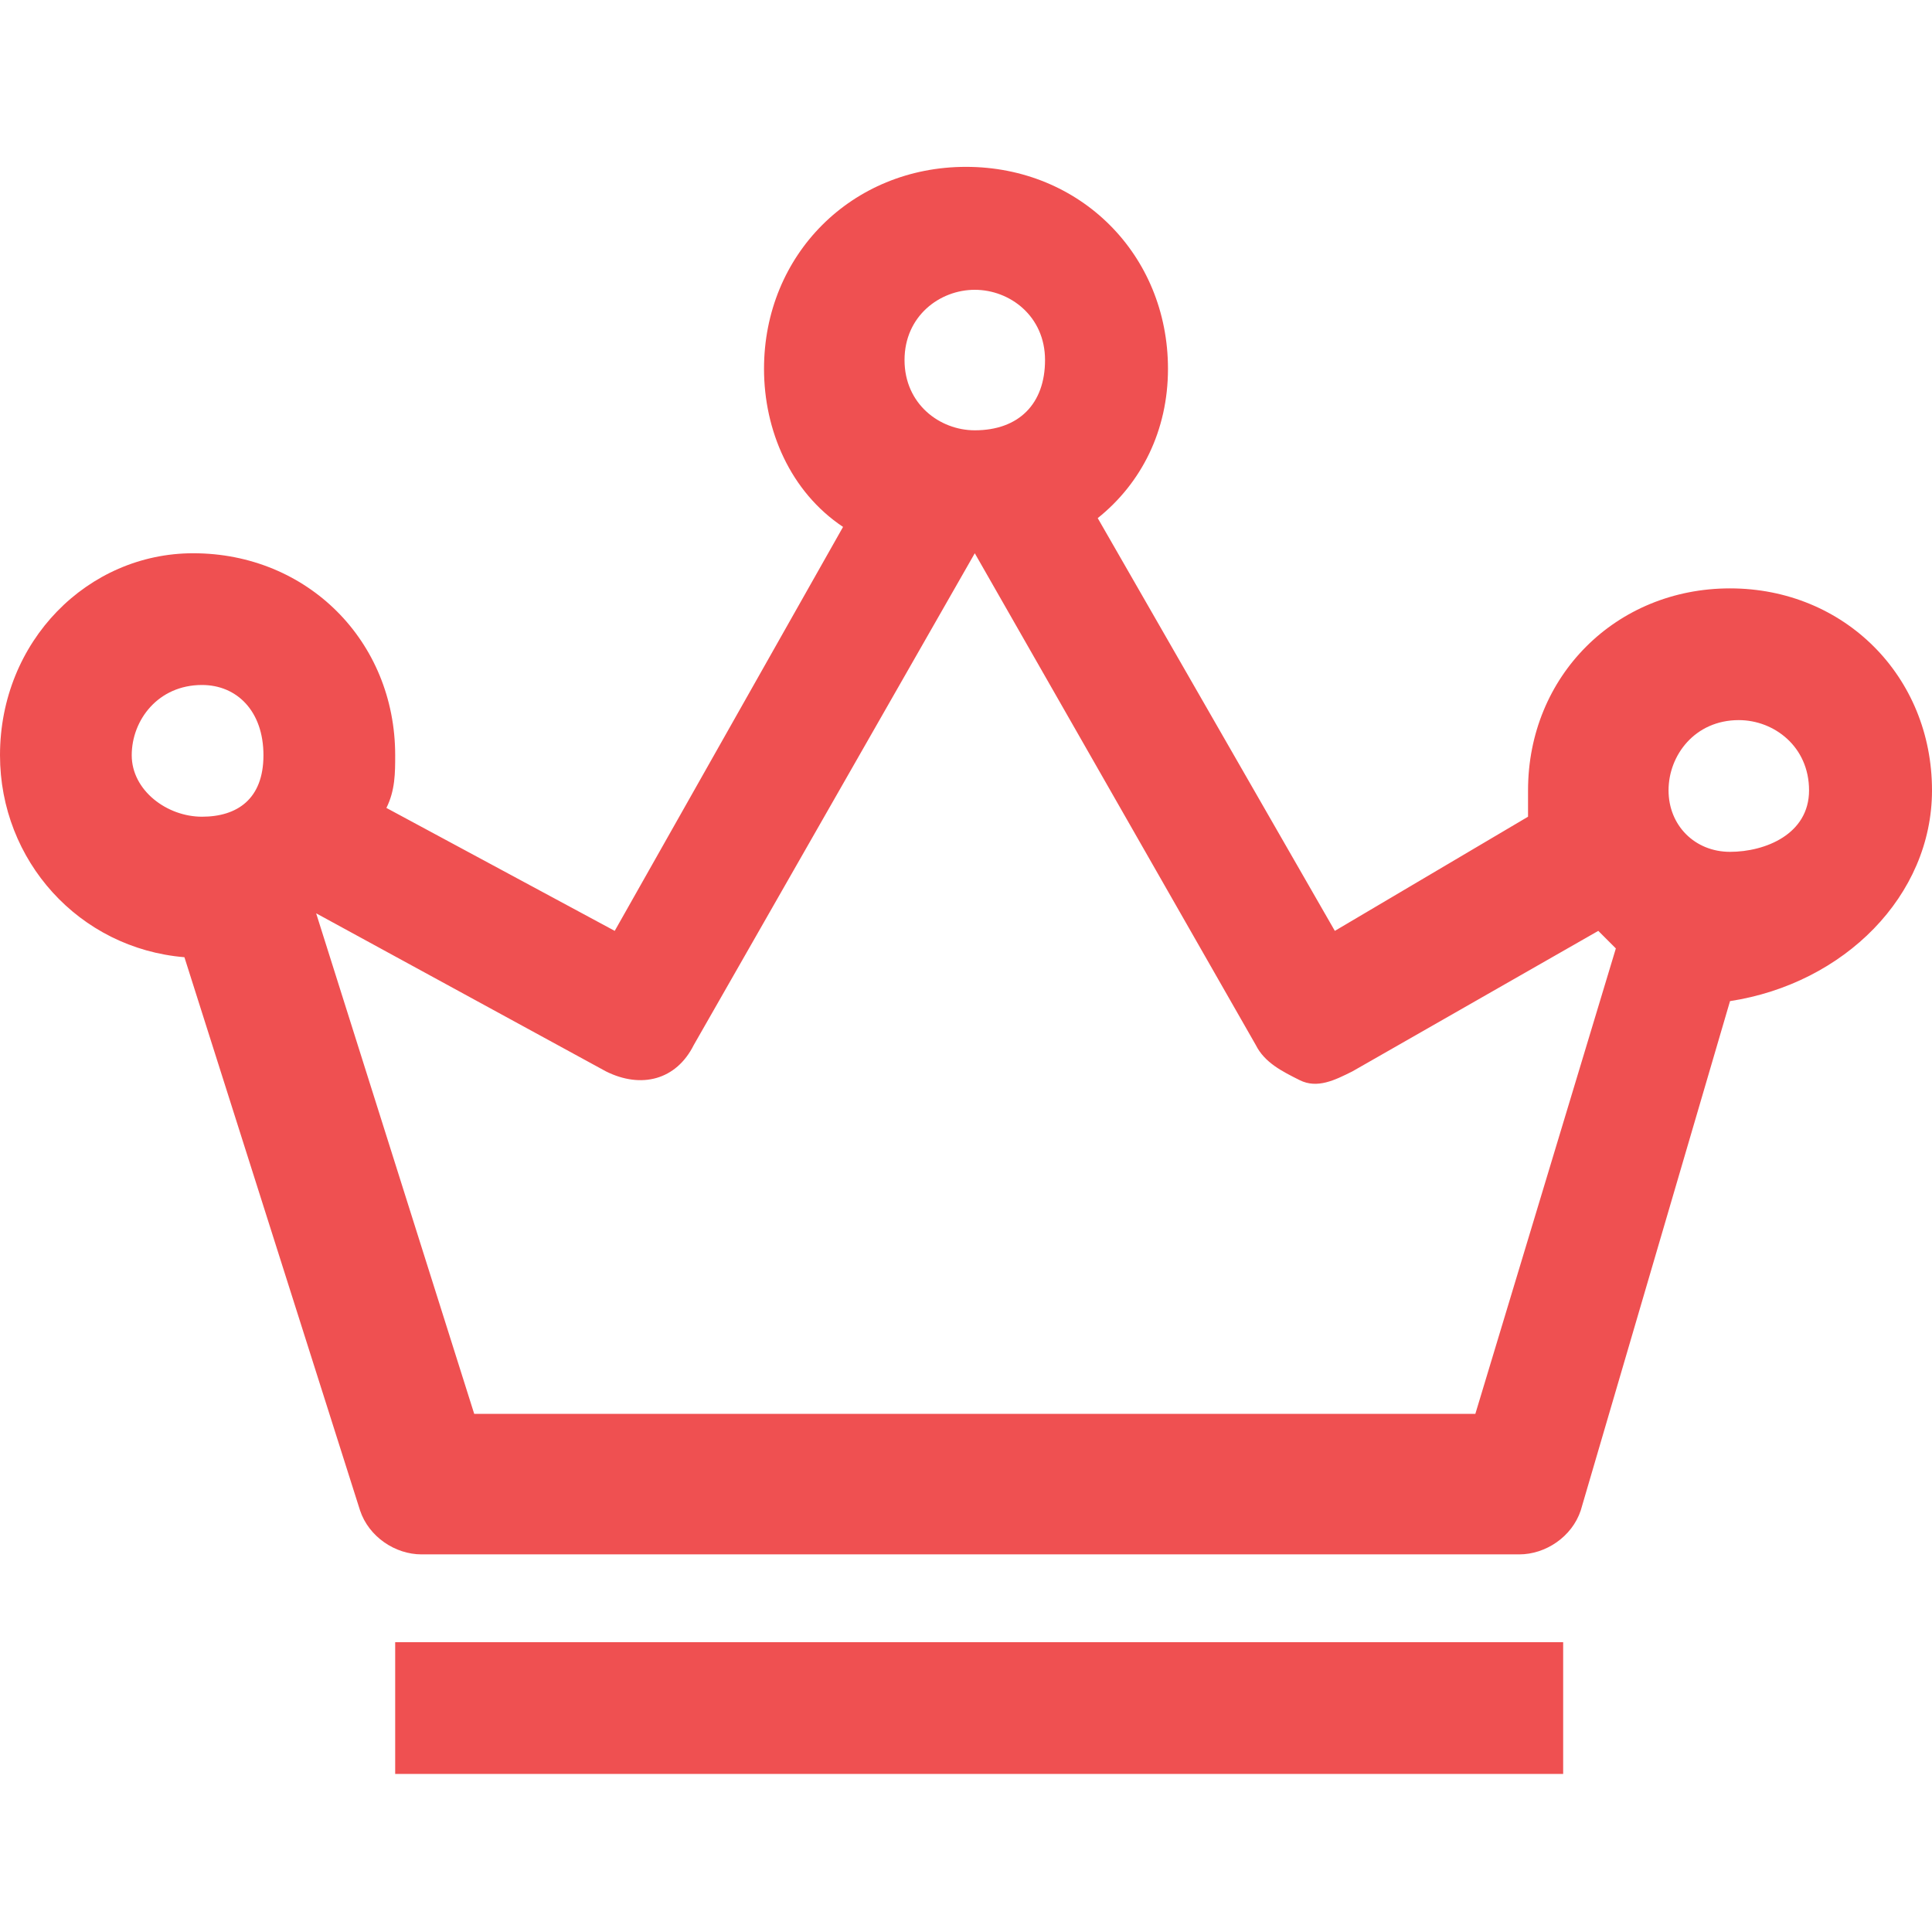 <?xml version="1.0" standalone="no"?><!DOCTYPE svg PUBLIC "-//W3C//DTD SVG 1.1//EN" "http://www.w3.org/Graphics/SVG/1.1/DTD/svg11.dtd"><svg t="1691483185152" class="icon" viewBox="0 0 1024 1024" version="1.1" xmlns="http://www.w3.org/2000/svg" p-id="2553" xmlns:xlink="http://www.w3.org/1999/xlink" width="128" height="128"><path d="M209.455 870.4h619.055v69.818H209.455zM1024 418.909c0-60.509-46.545-107.055-107.055-107.055-60.509 0-107.055 46.545-107.055 107.055v13.964l-102.4 60.509-125.673-218.764c23.273-18.618 37.236-46.545 37.236-79.127 0-60.509-46.545-107.055-107.055-107.055s-107.055 46.545-107.055 107.055c0 32.582 13.964 65.164 41.891 83.782L325.818 493.382 204.8 428.218c4.655-9.309 4.655-18.618 4.655-27.927 0-60.509-46.545-107.055-107.055-107.055C46.545 293.236 0 339.782 0 400.291c0 55.855 41.891 102.4 97.745 107.055l93.091 293.236c4.655 13.964 18.618 23.273 32.582 23.273h581.818c13.964 0 27.927-9.309 32.582-23.273l79.127-269.964C977.455 521.309 1024 474.764 1024 418.909zM516.655 153.6c18.618 0 37.236 13.964 37.236 37.236s-13.964 37.236-37.236 37.236c-18.618 0-37.236-13.964-37.236-37.236s18.618-37.236 37.236-37.236zM69.818 400.291c0-18.618 13.964-37.236 37.236-37.236 18.618 0 32.582 13.964 32.582 37.236s-13.964 32.582-32.582 32.582c-18.618 0-37.236-13.964-37.236-32.582z m712.145 349.091H251.345l-83.782-265.309 153.6 83.782c18.618 9.309 37.236 4.655 46.545-13.964l148.945-260.655 148.945 260.655c4.655 9.309 13.964 13.964 23.273 18.618 9.309 4.655 18.618 0 27.927-4.655l130.327-74.473 9.309 9.309-74.473 246.691z m134.982-297.891c-18.618 0-32.582-13.964-32.582-32.582s13.964-37.236 37.236-37.236c18.618 0 37.236 13.964 37.236 37.236s-23.273 32.582-41.891 32.582z" p-id="2554" fill="#ef5051"></path></svg>